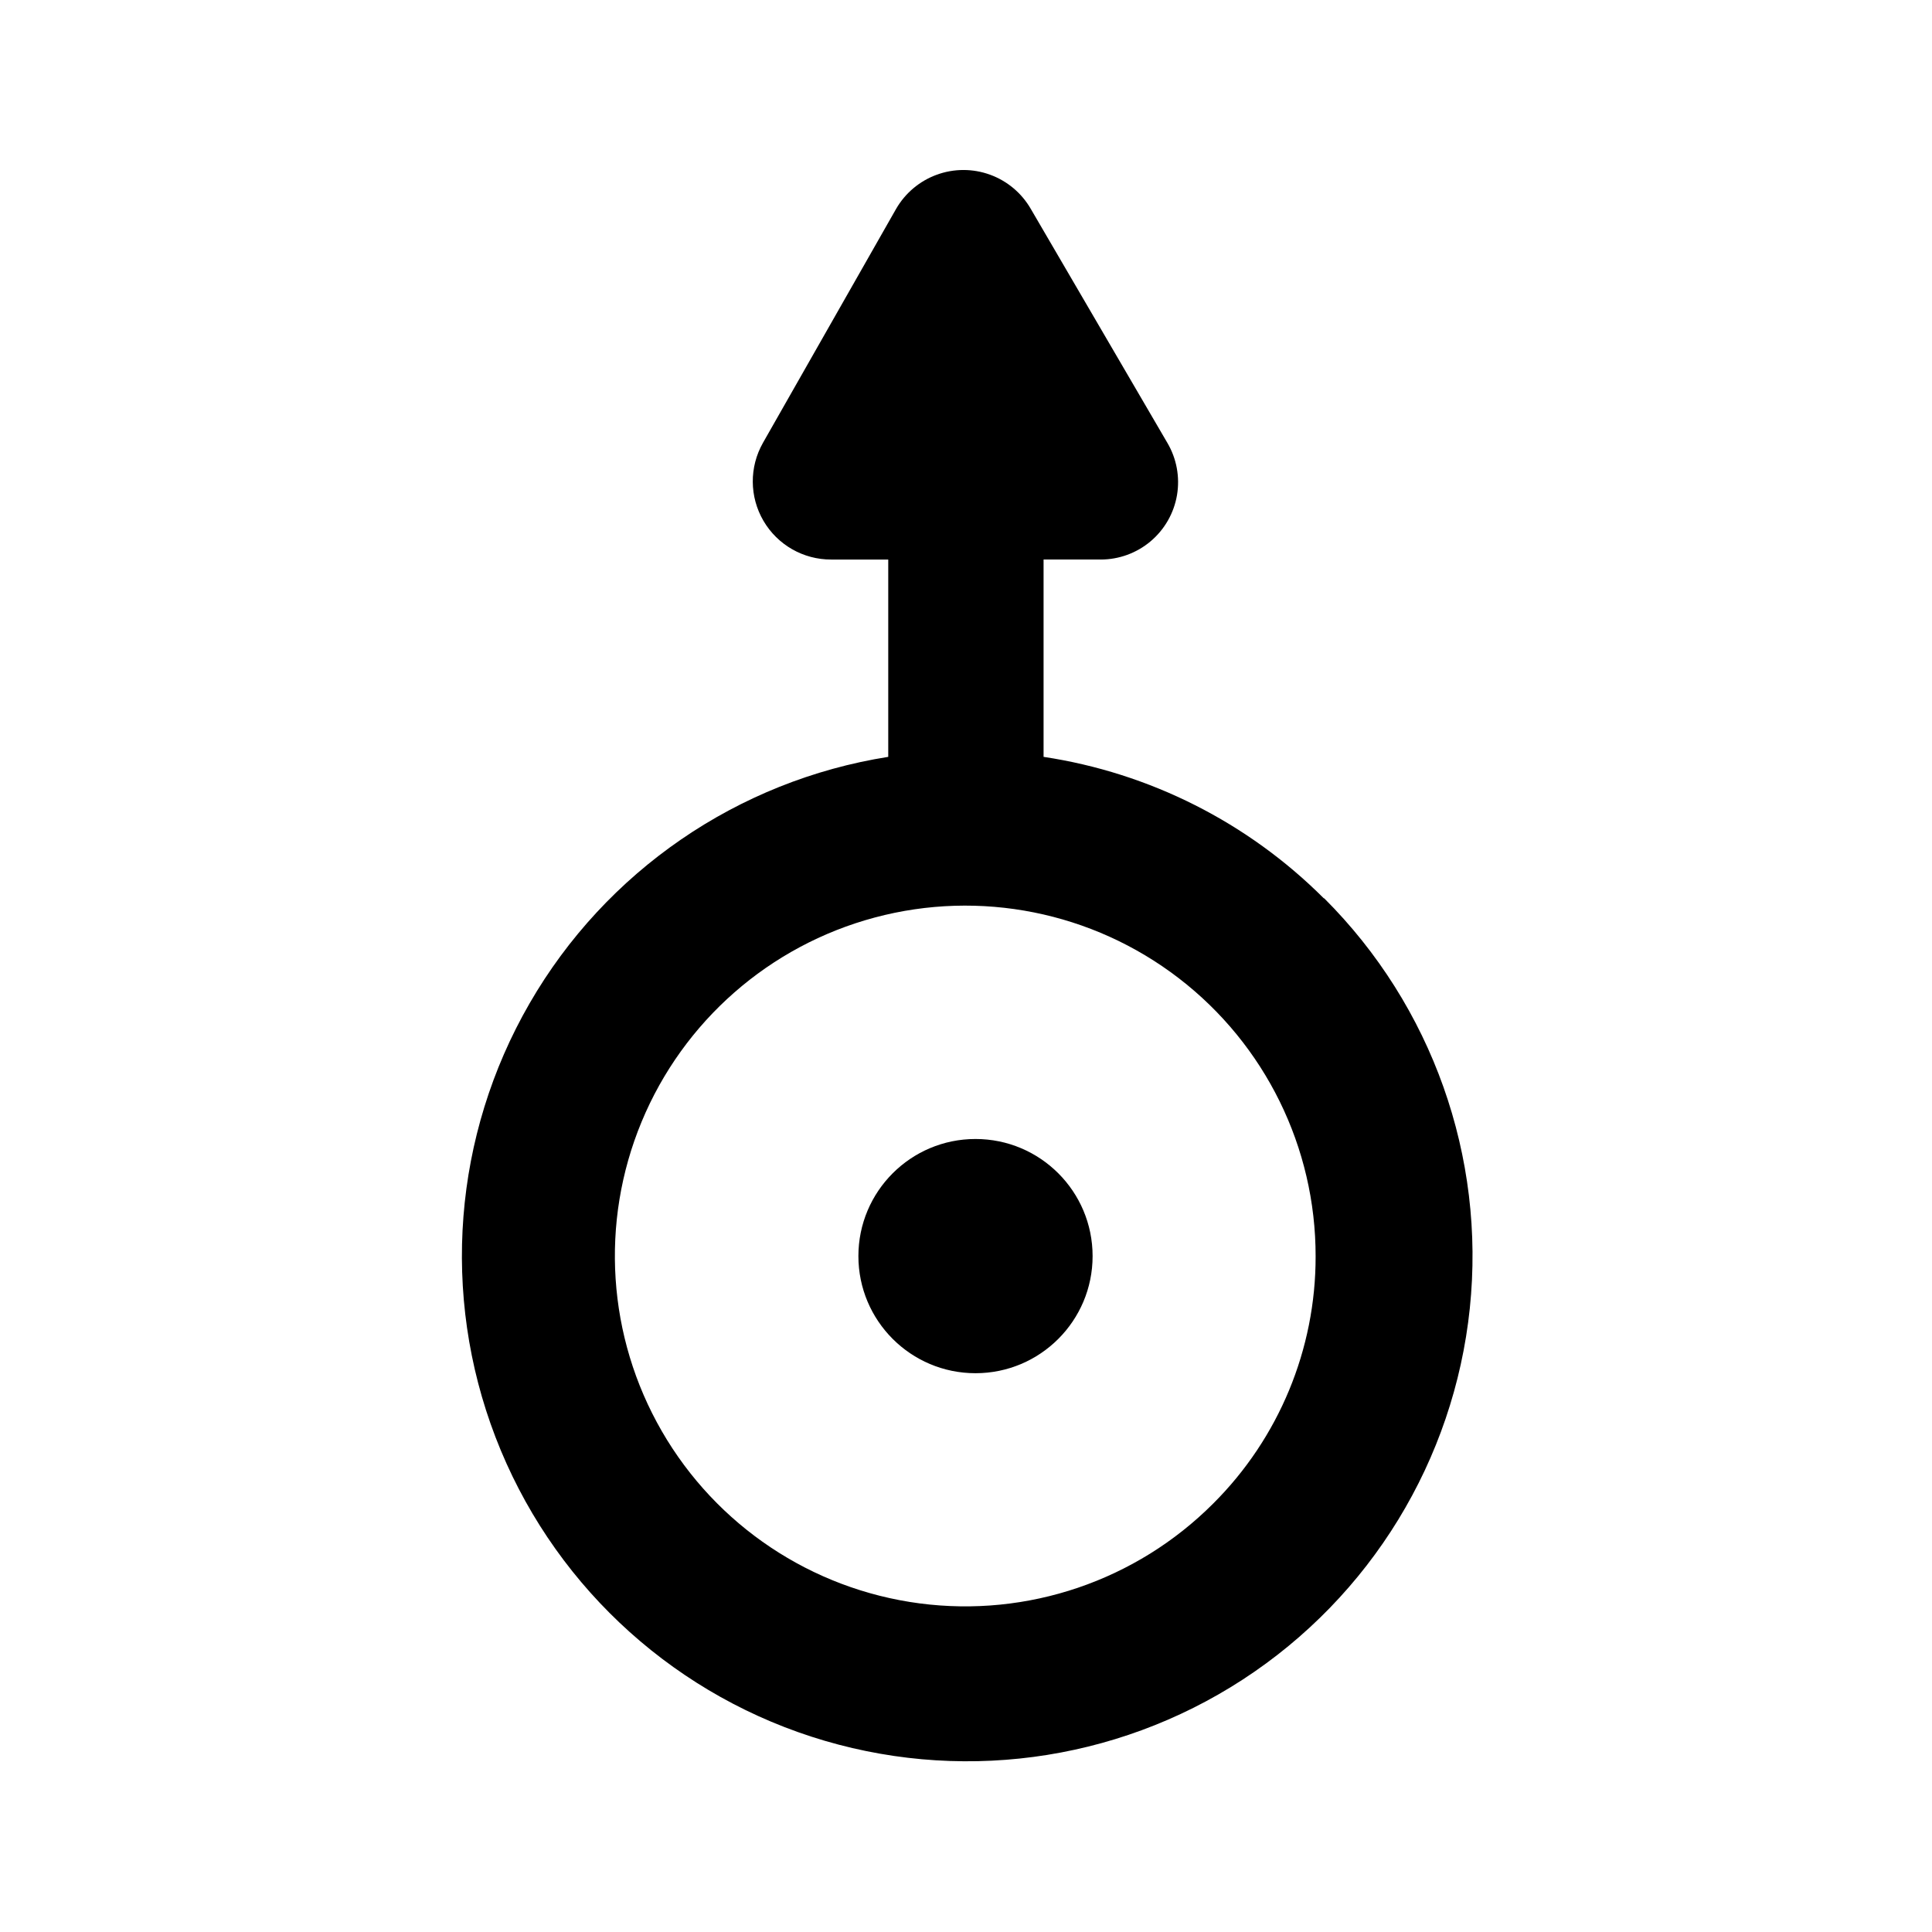 <?xml version="1.0" encoding="UTF-8"?>
<!-- Uploaded to: ICON Repo, www.svgrepo.com, Generator: ICON Repo Mixer Tools -->
<svg fill="#000000" width="800px" height="800px" version="1.1" viewBox="144 144 512 512" xmlns="http://www.w3.org/2000/svg">
 <g>
  <path d="m494.82 382.06c-20.113-20.105-46.141-33.242-74.262-37.484v-52.297h15.113v0.004c4.848 0.004 9.539-1.703 13.246-4.828 3.707-3.125 6.188-7.465 7-12.242 0.809-4.777-0.098-9.691-2.562-13.863l-36.172-61.969c-2.422-4.207-6.246-7.422-10.805-9.082-4.559-1.664-9.555-1.664-14.113 0-4.559 1.66-8.383 4.875-10.805 9.082l-35.266 61.969c-3.648 6.422-3.598 14.301 0.129 20.676 3.731 6.379 10.57 10.285 17.957 10.258h15.113v52.297l0.004-0.004c-39.918 6.316-74.844 30.316-95.047 65.316-20.207 34.996-23.527 77.246-9.035 114.97 14.488 37.723 45.238 66.887 83.68 79.359 38.438 12.473 80.449 6.918 114.33-15.109 33.879-22.031 55.996-58.184 60.188-98.375 4.195-40.191-9.988-80.129-38.59-108.68zm-29.324 160.41c-20.406 20.43-49.156 30.207-77.789 26.445-28.629-3.762-53.883-20.629-68.32-45.637-14.438-25.012-16.418-55.312-5.359-81.988 11.062-26.676 33.902-46.688 61.801-54.141 27.898-7.457 57.676-1.508 80.57 16.094 22.891 17.602 36.293 44.852 36.254 73.73 0.035 24.578-9.738 48.152-27.156 65.496z"/>
  <path d="m433.55 476.88c0 17.141-13.895 31.035-31.035 31.035-17.137 0-31.031-13.895-31.031-31.035s13.895-31.035 31.031-31.035c17.141 0 31.035 13.895 31.035 31.035"/>
 </g>
</svg>